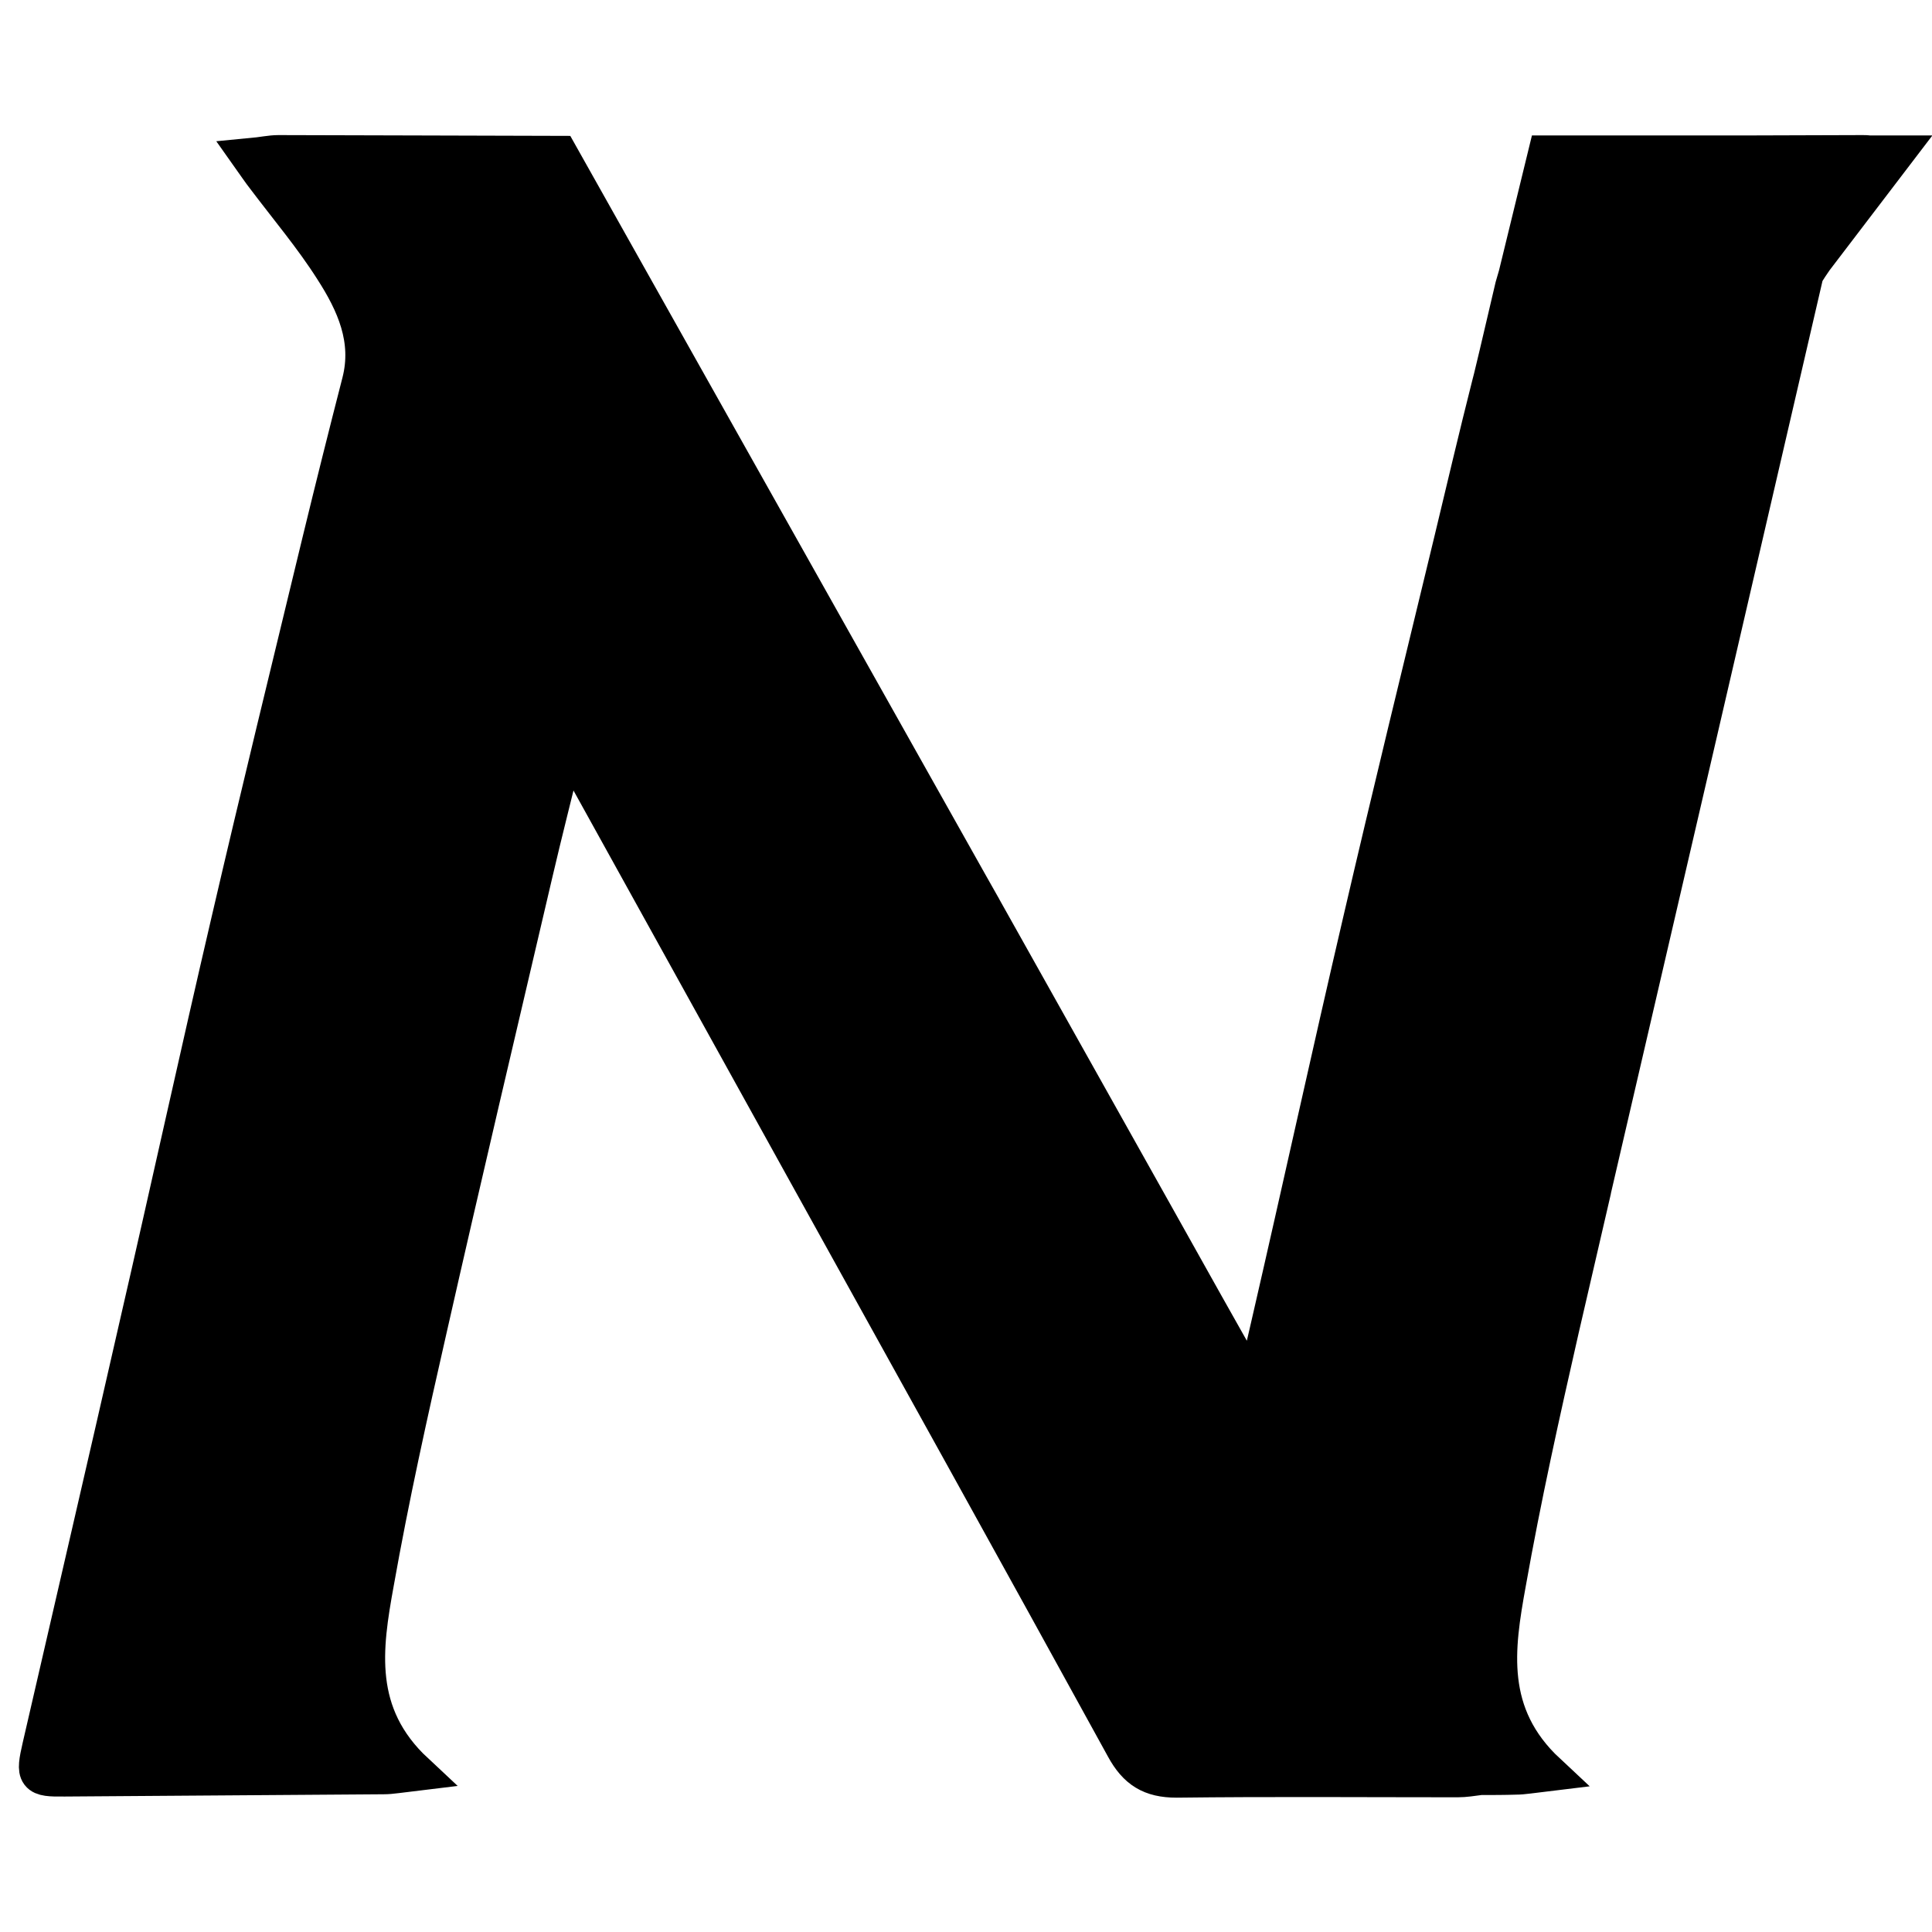 <?xml version="1.0" encoding="utf-8"?>
<!-- Generator: Adobe Illustrator 25.0.0, SVG Export Plug-In . SVG Version: 6.00 Build 0)  -->
<svg version="1.1" id="Livello_1" xmlns="http://www.w3.org/2000/svg" xmlns:xlink="http://www.w3.org/1999/xlink" x="0px" y="0px"
	 viewBox="0 0 512 512" style="enable-background:new 0 0 512 512;" xml:space="preserve">
<style type="text/css">
	.st0{stroke:#000000;stroke-width:10;stroke-miterlimit:10;}
</style>
<g>
	<path class="st0" d="M478.3,72.5c0.8-1.3,1.6-2.5,2.5-3.8L502,40.9h-6.8c-0.5-0.1-1.1-0.1-1.6-0.1c-10.6,0-21.3,0.1-31.9,0.1h-51.8
		c0,0-3.7,15.1-7.8,32c-0.3,1-0.6,2.1-0.9,3.1L397,93.9c-0.7,2.8-1.3,5.6-2,8.2c-3.3,13-7,28.7-10,41.2
		c-8.1,33.5-16.3,67-24.1,100.6c-8.3,35.6-16.1,71.3-24.3,106.9c-1.4,6.1-2.8,12.1-4.2,18.2c-8.7-15.4-17.4-30.9-26-46.3l0,0
		L260.6,241c0-0.1-0.1-0.1-0.1-0.2c-1.3-2.3-2.6-4.6-3.9-6.9L148.2,41c-24.8-0.1-49.6-0.1-74.4-0.2c-2.1,0-4.2,0.5-7.4,0.8
		c1.7,2.4,2.7,3.9,3.8,5.3c6.1,8.1,12.7,15.9,18.1,24.4c5.8,9,10.2,18.7,7.3,30c-3.6,14-7.1,28-10.5,42
		c-8.1,33.5-16.3,67-24.1,100.6c-8.3,35.6-16.1,71.3-24.3,106.9c-8.5,37.4-17.2,74.7-25.8,112.1c-1.8,7.8-1.4,8.3,6.2,8.2
		c28.2-0.2,56.4-0.4,84.6-0.6c2,0,4.1-0.4,8.3-0.9c-16.4-15.3-13.7-33-10.6-50.1c4-22.6,9-45.1,14.1-67.5
		c9.1-40.2,18.6-80.4,28-120.6c2.5-10.7,5.2-21.3,8.2-33.5c2.3,2.7,3.9,4.2,4.9,6c19.8,35.7,39.5,71.4,59.3,107.1
		c28.1,50.7,56.2,101.3,84.1,152.1c3.2,5.9,7,8.3,13.8,8.3c24.8-0.3,49.7-0.1,74.5-0.1c1.9,0,3.7-0.3,6-0.6c3.1,0,6.3,0,9.4-0.1
		c2,0,4.1-0.4,8.3-0.9c-16.4-15.3-13.7-33-10.6-50.1c4-22.6,9-45.1,14.1-67.5c2.8-12.1,5.6-24.2,8.4-36.3l0-0.1l27.9-120.2v0
		L478.3,72.5z"/>
</g>
</svg>
